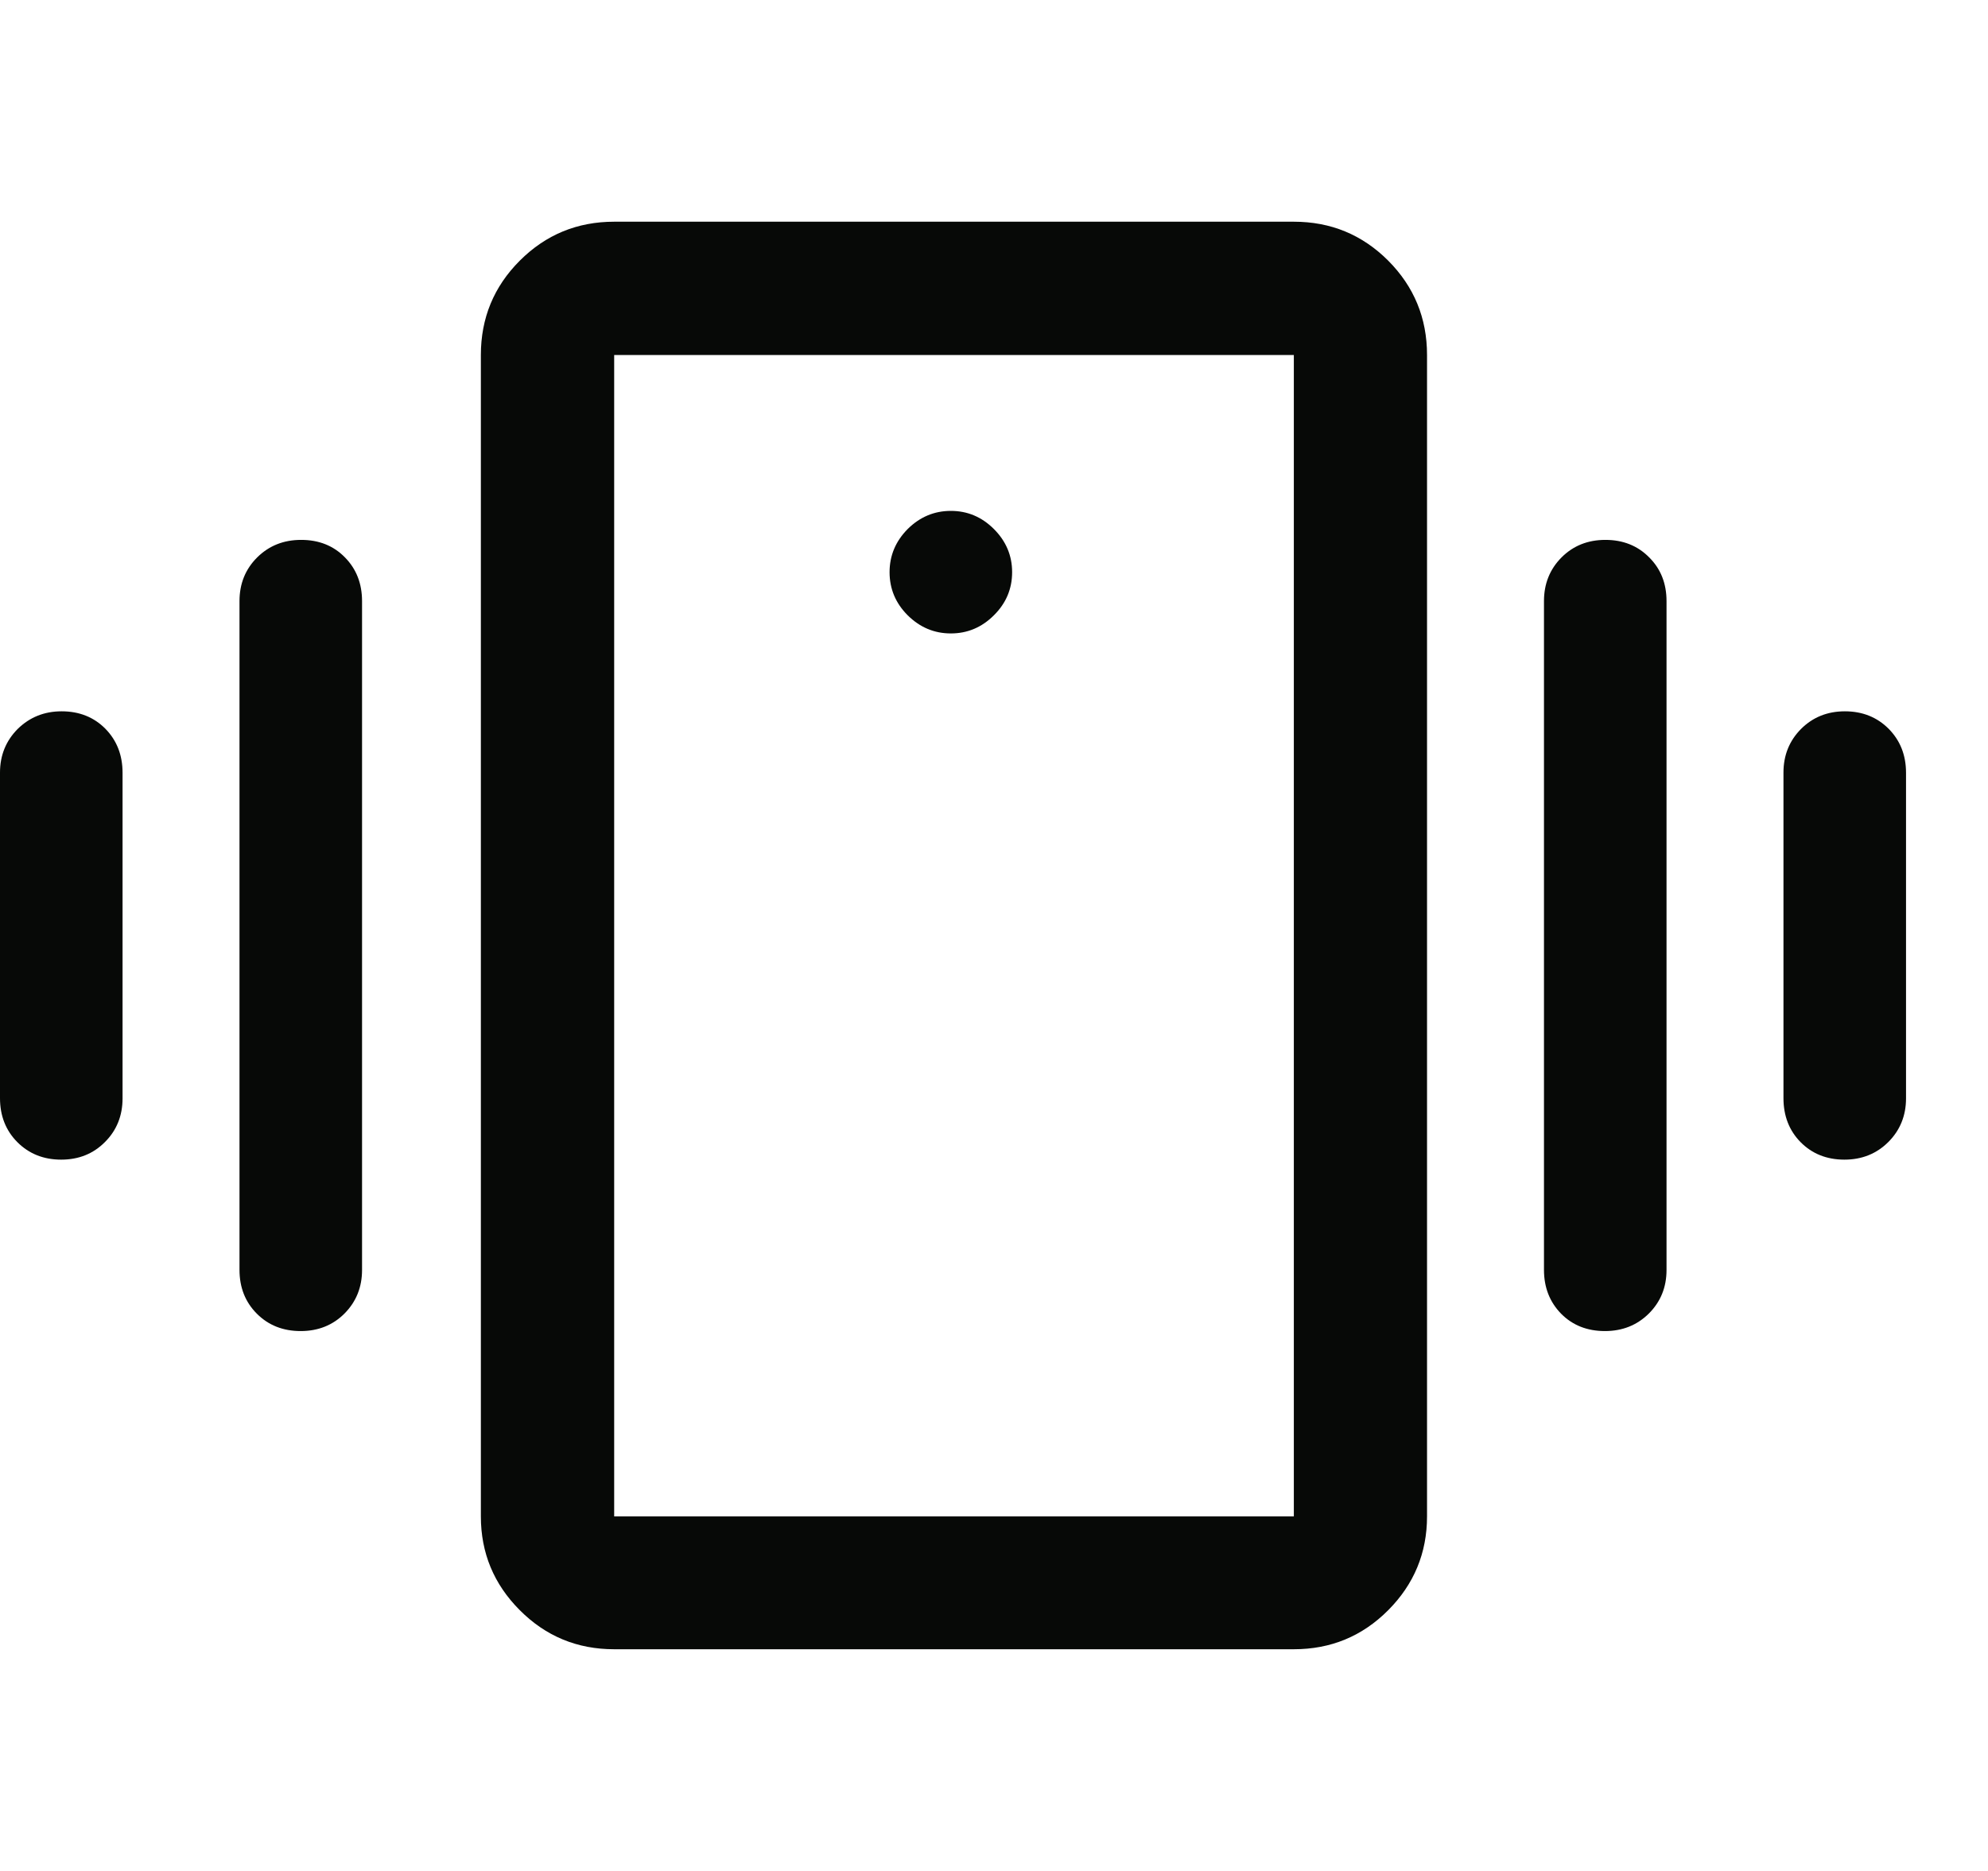 <svg width="17" height="16" viewBox="0 0 17 16" fill="none" xmlns="http://www.w3.org/2000/svg">
<g id="vibration">
<path id="Vector" d="M5.252 14.104C4.936 14.104 4.667 13.993 4.445 13.77C4.223 13.548 4.112 13.28 4.112 12.968V3.036C4.112 2.72 4.223 2.451 4.445 2.229C4.667 2.007 4.936 1.896 5.252 1.896H11.064C11.38 1.896 11.649 2.007 11.871 2.229C12.092 2.451 12.203 2.72 12.203 3.036V12.968C12.203 13.28 12.092 13.548 11.871 13.77C11.649 13.993 11.38 14.104 11.064 14.104H5.252ZM11.064 12.968V3.036H5.252V12.968H11.064ZM8.131 5.417C8.273 5.417 8.396 5.365 8.499 5.262C8.603 5.159 8.655 5.036 8.655 4.893C8.655 4.751 8.603 4.628 8.499 4.524C8.396 4.421 8.273 4.369 8.131 4.369C7.989 4.369 7.866 4.421 7.762 4.524C7.659 4.628 7.607 4.751 7.607 4.893C7.607 5.036 7.659 5.159 7.762 5.262C7.866 5.365 7.989 5.417 8.131 5.417ZM0 9.391V6.607C0 6.459 0.051 6.335 0.151 6.234C0.253 6.134 0.378 6.083 0.527 6.083C0.678 6.083 0.803 6.133 0.901 6.232C0.999 6.332 1.048 6.457 1.048 6.609V9.393C1.048 9.541 0.998 9.666 0.898 9.766C0.798 9.867 0.673 9.917 0.523 9.917C0.373 9.917 0.248 9.867 0.149 9.768C0.05 9.669 0 9.543 0 9.391ZM2.048 10.859V5.141C2.048 4.992 2.098 4.868 2.199 4.767C2.3 4.667 2.425 4.617 2.575 4.617C2.726 4.617 2.851 4.666 2.949 4.766C3.047 4.865 3.096 4.99 3.096 5.141V10.86C3.096 11.008 3.046 11.132 2.946 11.233C2.846 11.333 2.721 11.383 2.571 11.383C2.421 11.383 2.296 11.334 2.197 11.235C2.097 11.135 2.048 11.01 2.048 10.859ZM15.251 9.391V6.607C15.251 6.459 15.301 6.335 15.401 6.234C15.501 6.134 15.626 6.083 15.776 6.083C15.926 6.083 16.051 6.133 16.15 6.232C16.249 6.332 16.299 6.457 16.299 6.609V9.393C16.299 9.541 16.248 9.666 16.148 9.766C16.047 9.867 15.921 9.917 15.772 9.917C15.621 9.917 15.496 9.867 15.398 9.768C15.3 9.669 15.251 9.543 15.251 9.391ZM13.203 10.859V5.141C13.203 4.992 13.253 4.868 13.353 4.767C13.453 4.667 13.578 4.617 13.728 4.617C13.878 4.617 14.003 4.666 14.102 4.766C14.202 4.865 14.251 4.99 14.251 5.141V10.86C14.251 11.008 14.201 11.132 14.1 11.233C13.999 11.333 13.874 11.383 13.724 11.383C13.573 11.383 13.448 11.334 13.35 11.235C13.252 11.135 13.203 11.01 13.203 10.859Z" fill="#070907"/>
</g>
</svg>
